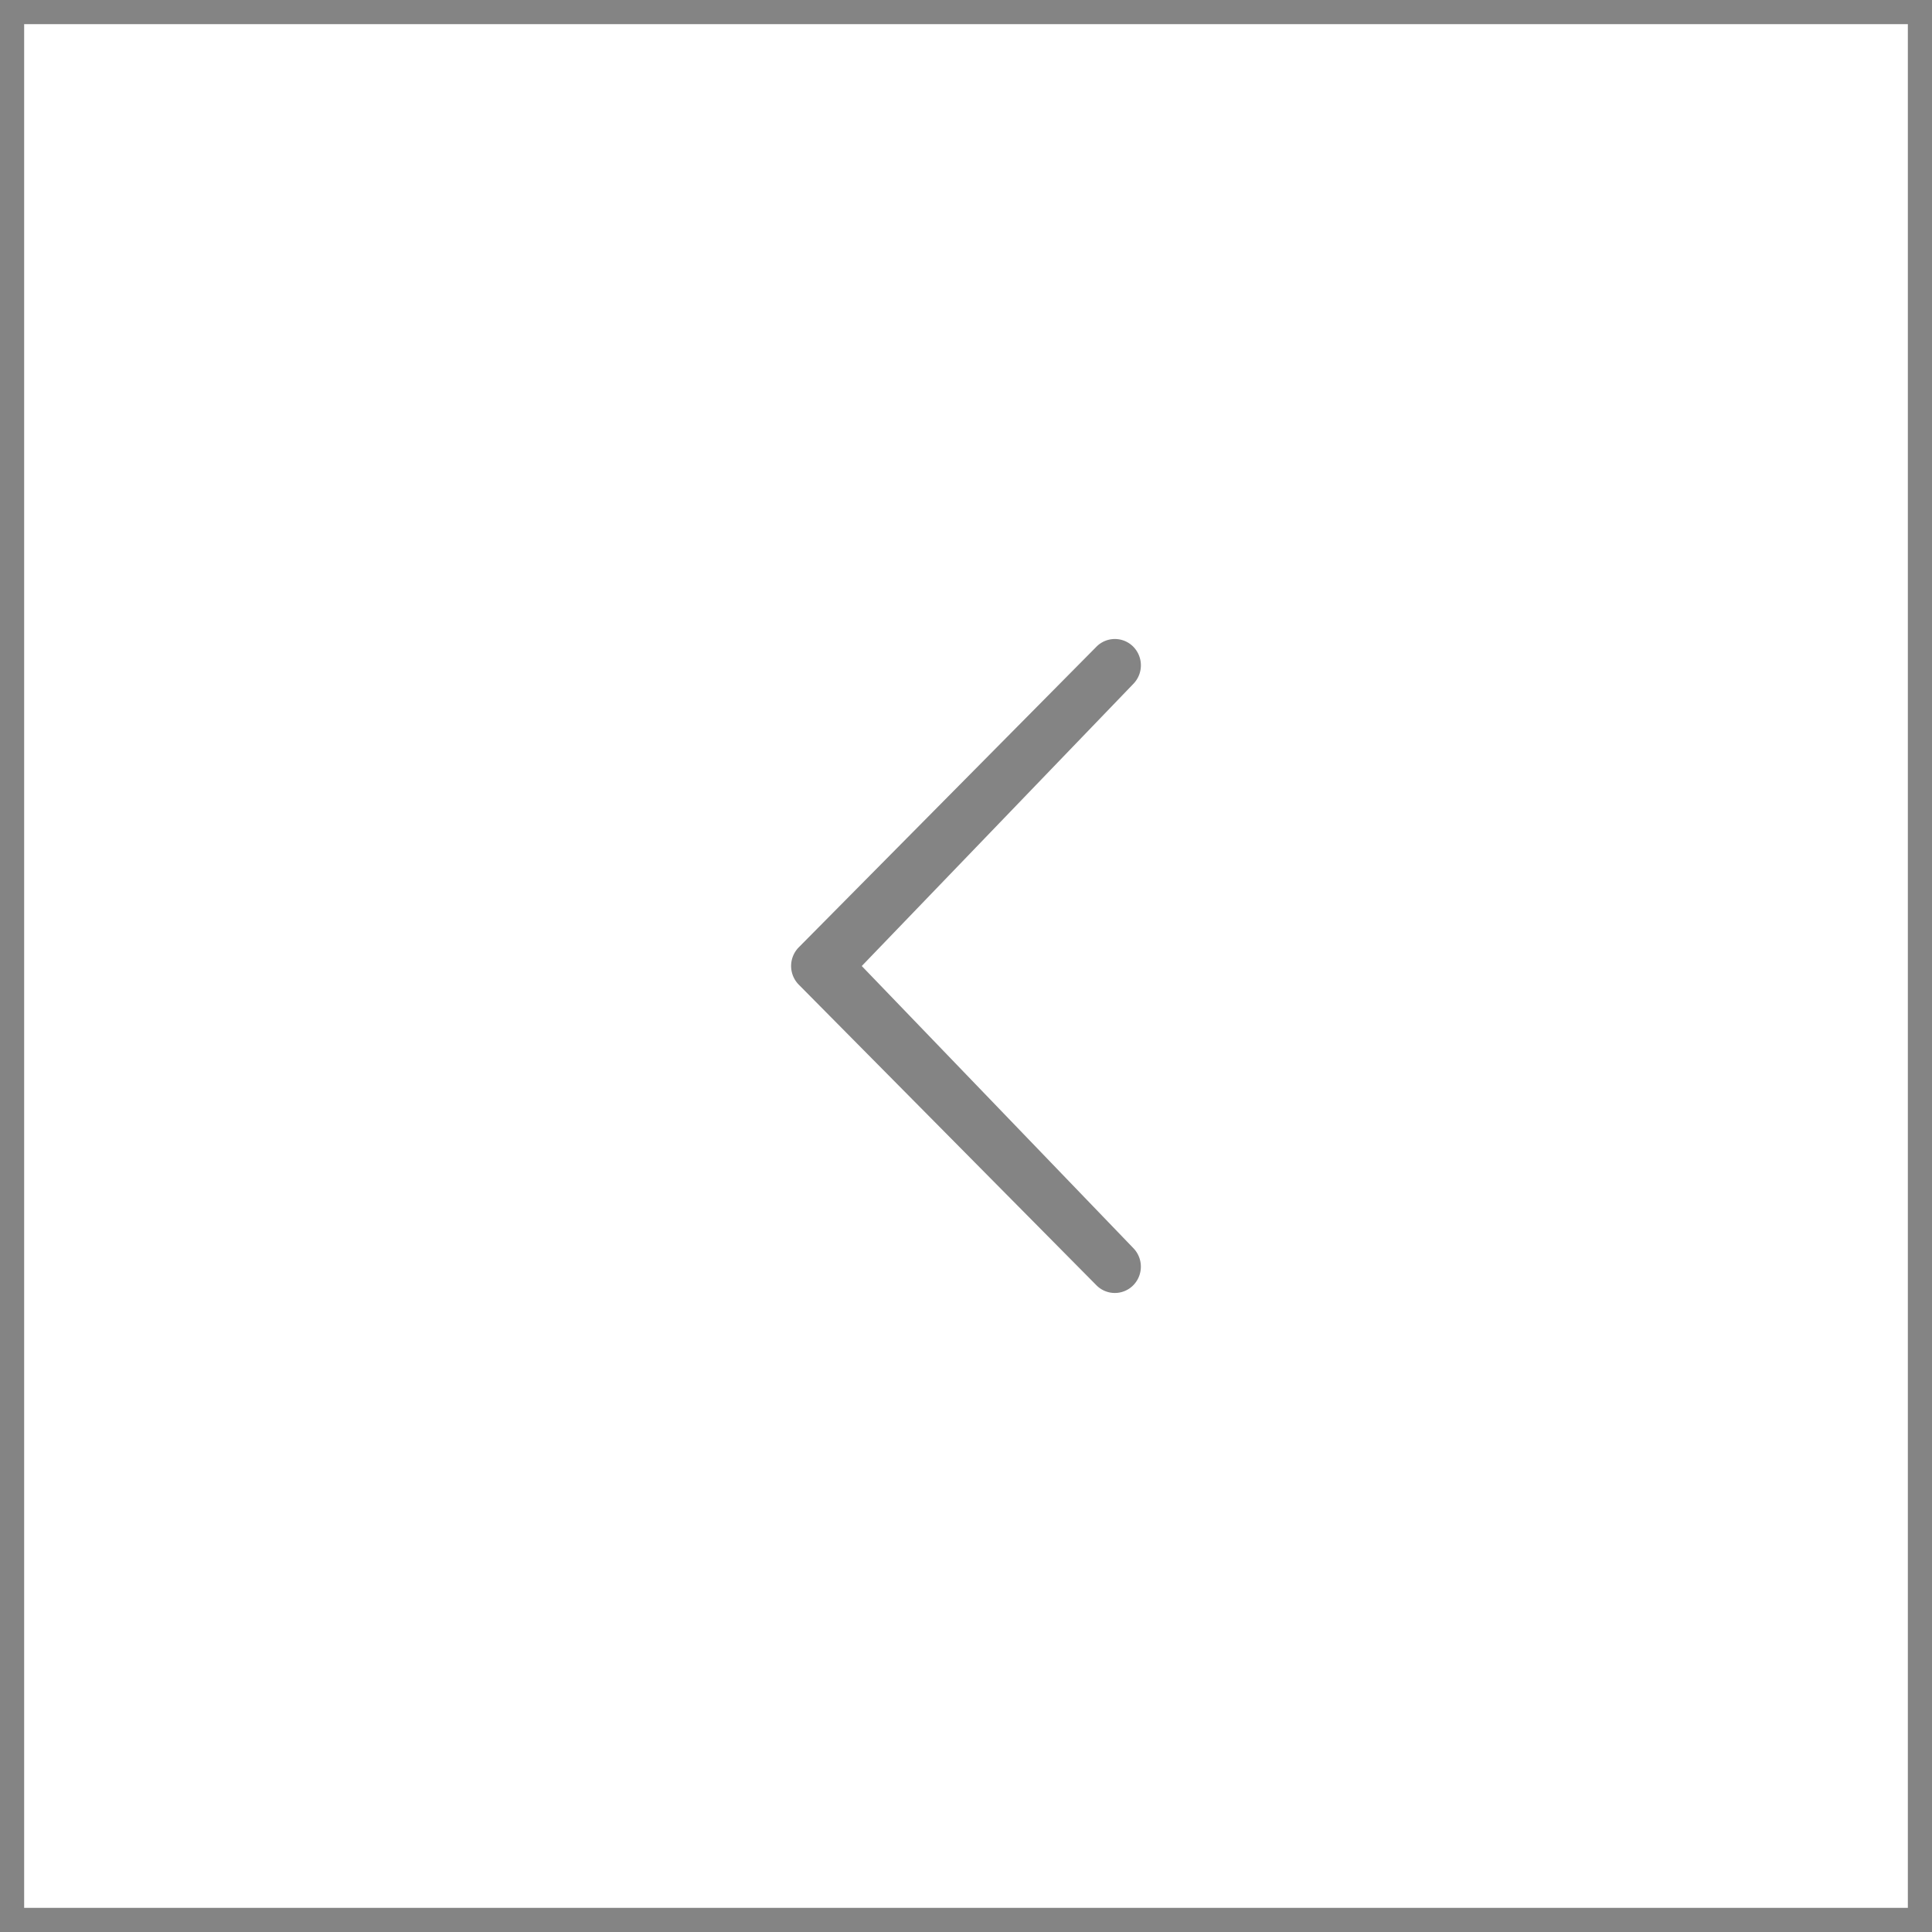 <svg xmlns="http://www.w3.org/2000/svg" width="80" height="80" viewBox="0 0 80 80">
  <g id="Raggruppa_11" data-name="Raggruppa 11" transform="translate(-250 -2876)">
    <path id="Rettangolo_8" data-name="Rettangolo 8" d="M1,1V79H79V1H1M0,0H80V80H0Z" transform="translate(250 2876)" fill="#848484"/>
    <path id="Icon_metro-chevron-thin-left" data-name="Icon metro-chevron-thin-left" d="M24.284,28.92a1.1,1.1,0,0,1,0,1.541,1.071,1.071,0,0,1-1.526,0L10.431,18.011a1.1,1.1,0,0,1,0-1.541L22.759,4.02a1.072,1.072,0,0,1,1.526,0,1.1,1.1,0,0,1,0,1.541L13.042,17.242,24.284,28.92Z" transform="translate(272.642 2898.759)" fill="#848484"/>
  </g>
</svg>
